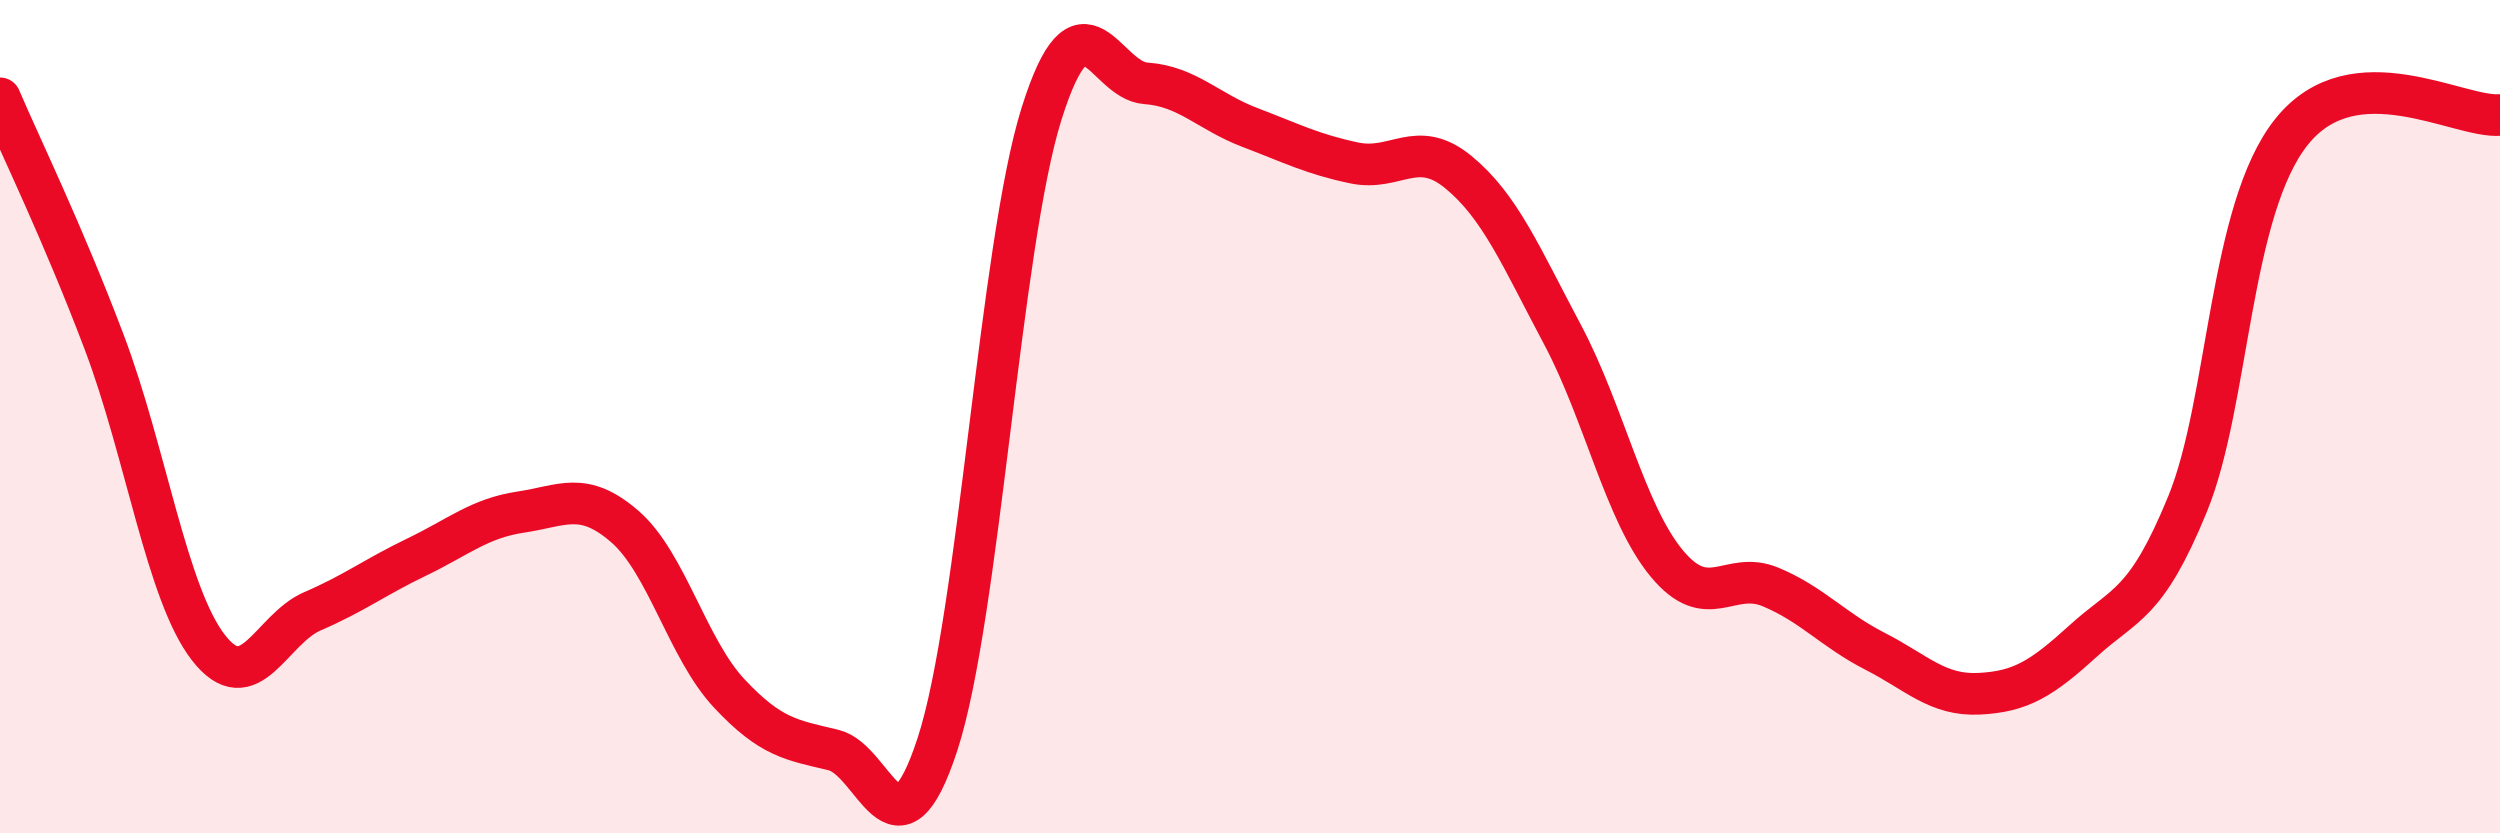 
    <svg width="60" height="20" viewBox="0 0 60 20" xmlns="http://www.w3.org/2000/svg">
      <path
        d="M 0,2.36 C 0.5,3.53 1.5,5.57 2.5,8.21 C 3.5,10.85 4,14.25 5,15.54 C 6,16.83 6.5,15.1 7.5,14.67 C 8.5,14.24 9,13.85 10,13.37 C 11,12.89 11.5,12.44 12.5,12.29 C 13.5,12.14 14,11.77 15,12.64 C 16,13.51 16.5,15.57 17.5,16.64 C 18.5,17.71 19,17.76 20,18 C 21,18.24 21.5,20.92 22.5,17.86 C 23.5,14.8 24,5.89 25,2.72 C 26,-0.45 26.5,1.93 27.5,2 C 28.5,2.07 29,2.68 30,3.06 C 31,3.44 31.5,3.7 32.5,3.91 C 33.5,4.12 34,3.31 35,4.13 C 36,4.95 36.5,6.15 37.5,8.03 C 38.5,9.91 39,12.31 40,13.52 C 41,14.73 41.5,13.67 42.5,14.09 C 43.5,14.51 44,15.12 45,15.63 C 46,16.14 46.5,16.7 47.5,16.65 C 48.5,16.6 49,16.29 50,15.38 C 51,14.47 51.5,14.54 52.5,12.1 C 53.5,9.66 53.5,5.03 55,3.16 C 56.5,1.29 59,2.84 60,2.76L60 20L0 20Z"
        fill="#EB0A25"
        opacity="0.1"
        stroke-linecap="round"
        stroke-linejoin="round"
      />
      <path
        d="M 0,2.36 C 0.5,3.53 1.5,5.57 2.5,8.21 C 3.5,10.85 4,14.25 5,15.54 C 6,16.83 6.5,15.1 7.5,14.67 C 8.5,14.24 9,13.85 10,13.37 C 11,12.89 11.5,12.44 12.5,12.29 C 13.5,12.14 14,11.77 15,12.64 C 16,13.51 16.5,15.57 17.5,16.64 C 18.5,17.71 19,17.76 20,18 C 21,18.24 21.5,20.92 22.5,17.86 C 23.5,14.8 24,5.89 25,2.72 C 26,-0.45 26.5,1.93 27.5,2 C 28.5,2.07 29,2.68 30,3.06 C 31,3.44 31.5,3.7 32.5,3.91 C 33.5,4.12 34,3.31 35,4.13 C 36,4.95 36.5,6.15 37.5,8.03 C 38.5,9.91 39,12.31 40,13.52 C 41,14.73 41.5,13.67 42.5,14.09 C 43.5,14.51 44,15.12 45,15.63 C 46,16.14 46.5,16.7 47.5,16.65 C 48.5,16.6 49,16.29 50,15.38 C 51,14.47 51.5,14.54 52.5,12.1 C 53.5,9.66 53.5,5.03 55,3.16 C 56.5,1.29 59,2.84 60,2.76"
        stroke="#EB0A25"
        stroke-width="1"
        fill="none"
        stroke-linecap="round"
        stroke-linejoin="round"
      />
    </svg>
  